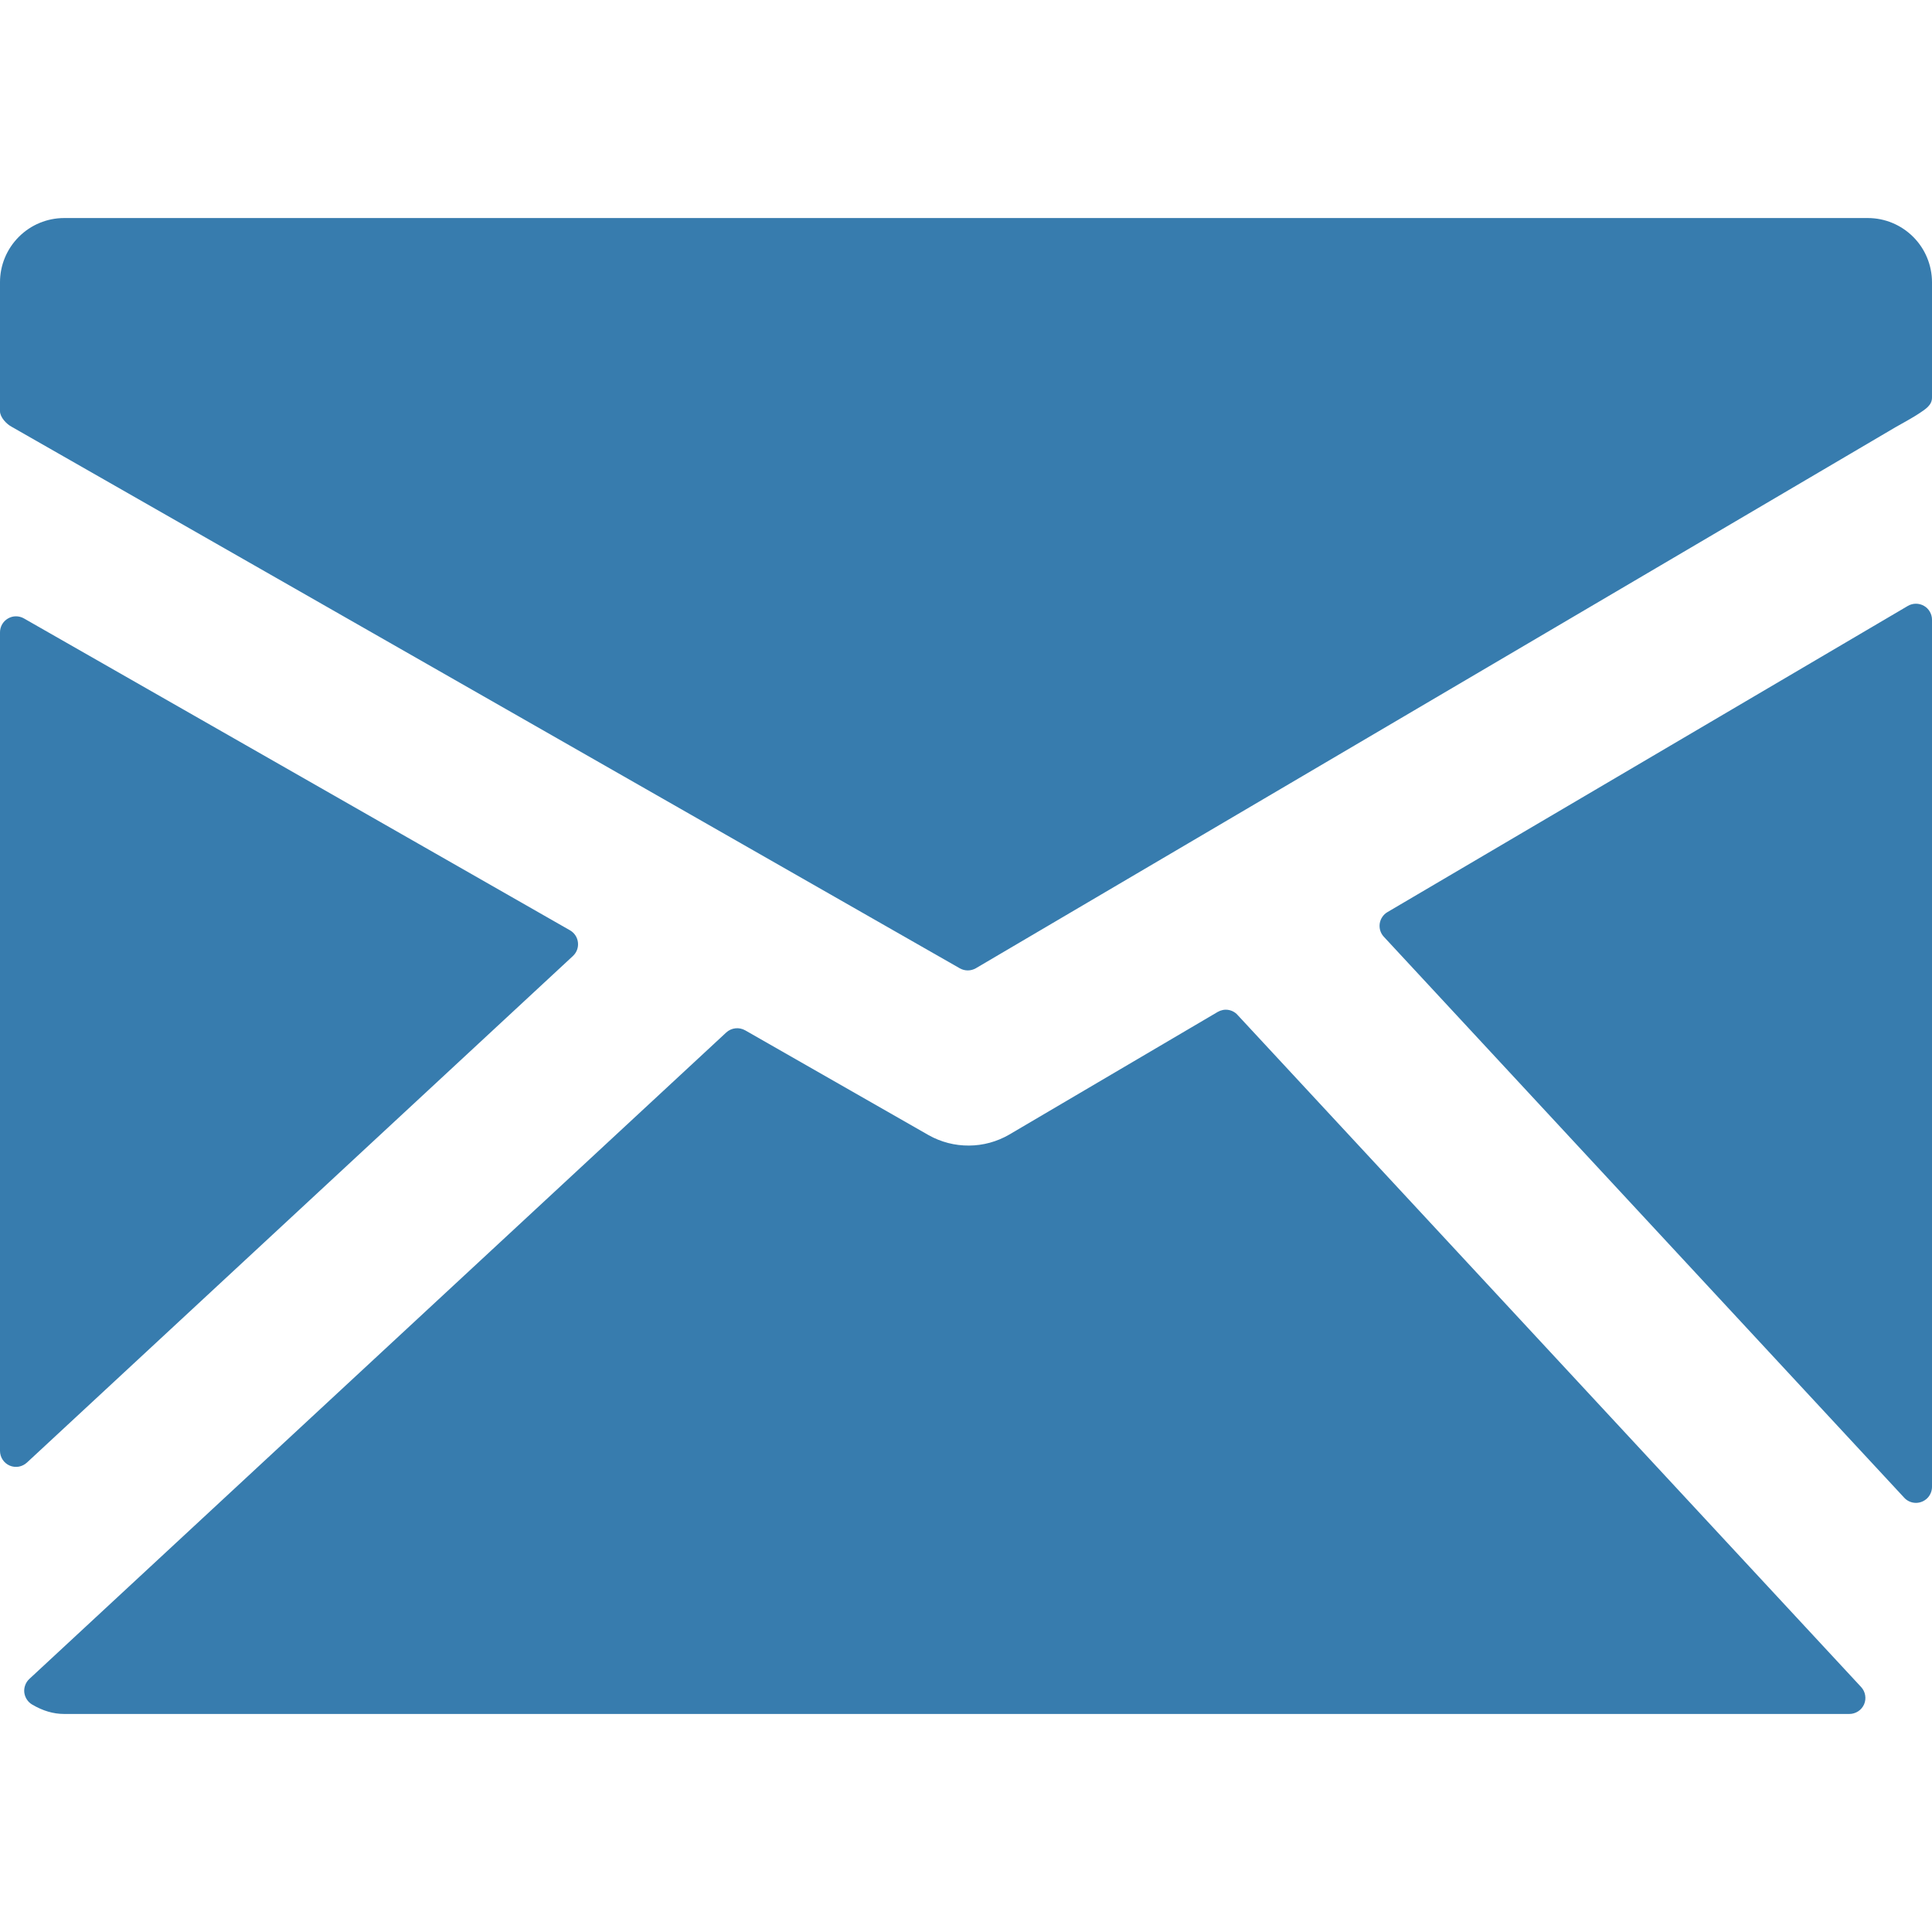 <svg xmlns="http://www.w3.org/2000/svg" width="35" height="35" viewBox="0 0 35 35" fill="none"><path d="M33.838 3.95H1.162C0.854 3.95 0.558 4.073 0.341 4.291C0.123 4.509 0 4.804 4.63487e-06 5.112V7.45C4.63487e-06 7.558 0.117 7.682 0.212 7.732L17.388 17.542C17.432 17.567 17.482 17.58 17.532 17.58C17.584 17.58 17.635 17.566 17.68 17.54L34.336 7.741C34.429 7.689 34.678 7.551 34.771 7.487C34.884 7.41 35 7.341 35 7.203V5.112C34.999 4.804 34.877 4.508 34.659 4.291C34.441 4.073 34.146 3.95 33.838 3.95ZM34.855 10.976C34.81 10.95 34.76 10.937 34.708 10.937C34.657 10.937 34.606 10.951 34.562 10.977L25.136 16.523C25.098 16.545 25.066 16.575 25.042 16.611C25.017 16.647 25.002 16.688 24.995 16.731C24.989 16.774 24.992 16.818 25.005 16.86C25.018 16.901 25.04 16.939 25.07 16.971L34.497 27.133C34.524 27.163 34.557 27.186 34.594 27.202C34.63 27.218 34.67 27.226 34.709 27.226C34.786 27.226 34.86 27.195 34.915 27.141C34.969 27.087 35 27.013 35 26.936V11.228C35 11.177 34.987 11.127 34.961 11.082C34.936 11.038 34.899 11.001 34.855 10.976ZM22.419 18.386C22.375 18.337 22.315 18.305 22.249 18.295C22.184 18.285 22.117 18.299 22.06 18.332L18.282 20.555C18.061 20.683 17.81 20.752 17.554 20.753C17.298 20.755 17.047 20.69 16.824 20.565L13.499 18.665C13.445 18.635 13.383 18.622 13.322 18.629C13.26 18.636 13.203 18.662 13.157 18.704L0.531 30.416C0.498 30.447 0.472 30.485 0.457 30.528C0.441 30.57 0.435 30.616 0.44 30.661C0.446 30.706 0.461 30.749 0.486 30.787C0.51 30.825 0.544 30.857 0.583 30.88C0.779 30.995 0.969 31.05 1.161 31.05H33.504C33.56 31.05 33.615 31.033 33.663 31.002C33.71 30.971 33.747 30.927 33.77 30.875C33.792 30.823 33.799 30.766 33.789 30.711C33.78 30.655 33.754 30.603 33.716 30.562L22.419 18.386ZM10.379 17.319C10.412 17.288 10.438 17.25 10.454 17.207C10.47 17.164 10.475 17.118 10.47 17.073C10.465 17.028 10.45 16.985 10.425 16.947C10.4 16.908 10.366 16.877 10.327 16.854L0.433 11.203C0.389 11.178 0.339 11.165 0.288 11.165C0.238 11.165 0.188 11.179 0.144 11.205C0.1 11.23 0.064 11.267 0.038 11.311C0.013 11.355 -8.97695e-05 11.405 4.63487e-06 11.456V26.283C-0 26.34 0.016 26.395 0.047 26.442C0.078 26.49 0.122 26.527 0.174 26.55C0.226 26.573 0.283 26.579 0.339 26.57C0.395 26.56 0.446 26.534 0.488 26.496L10.379 17.319Z" fill="#377CAE"></path></svg>